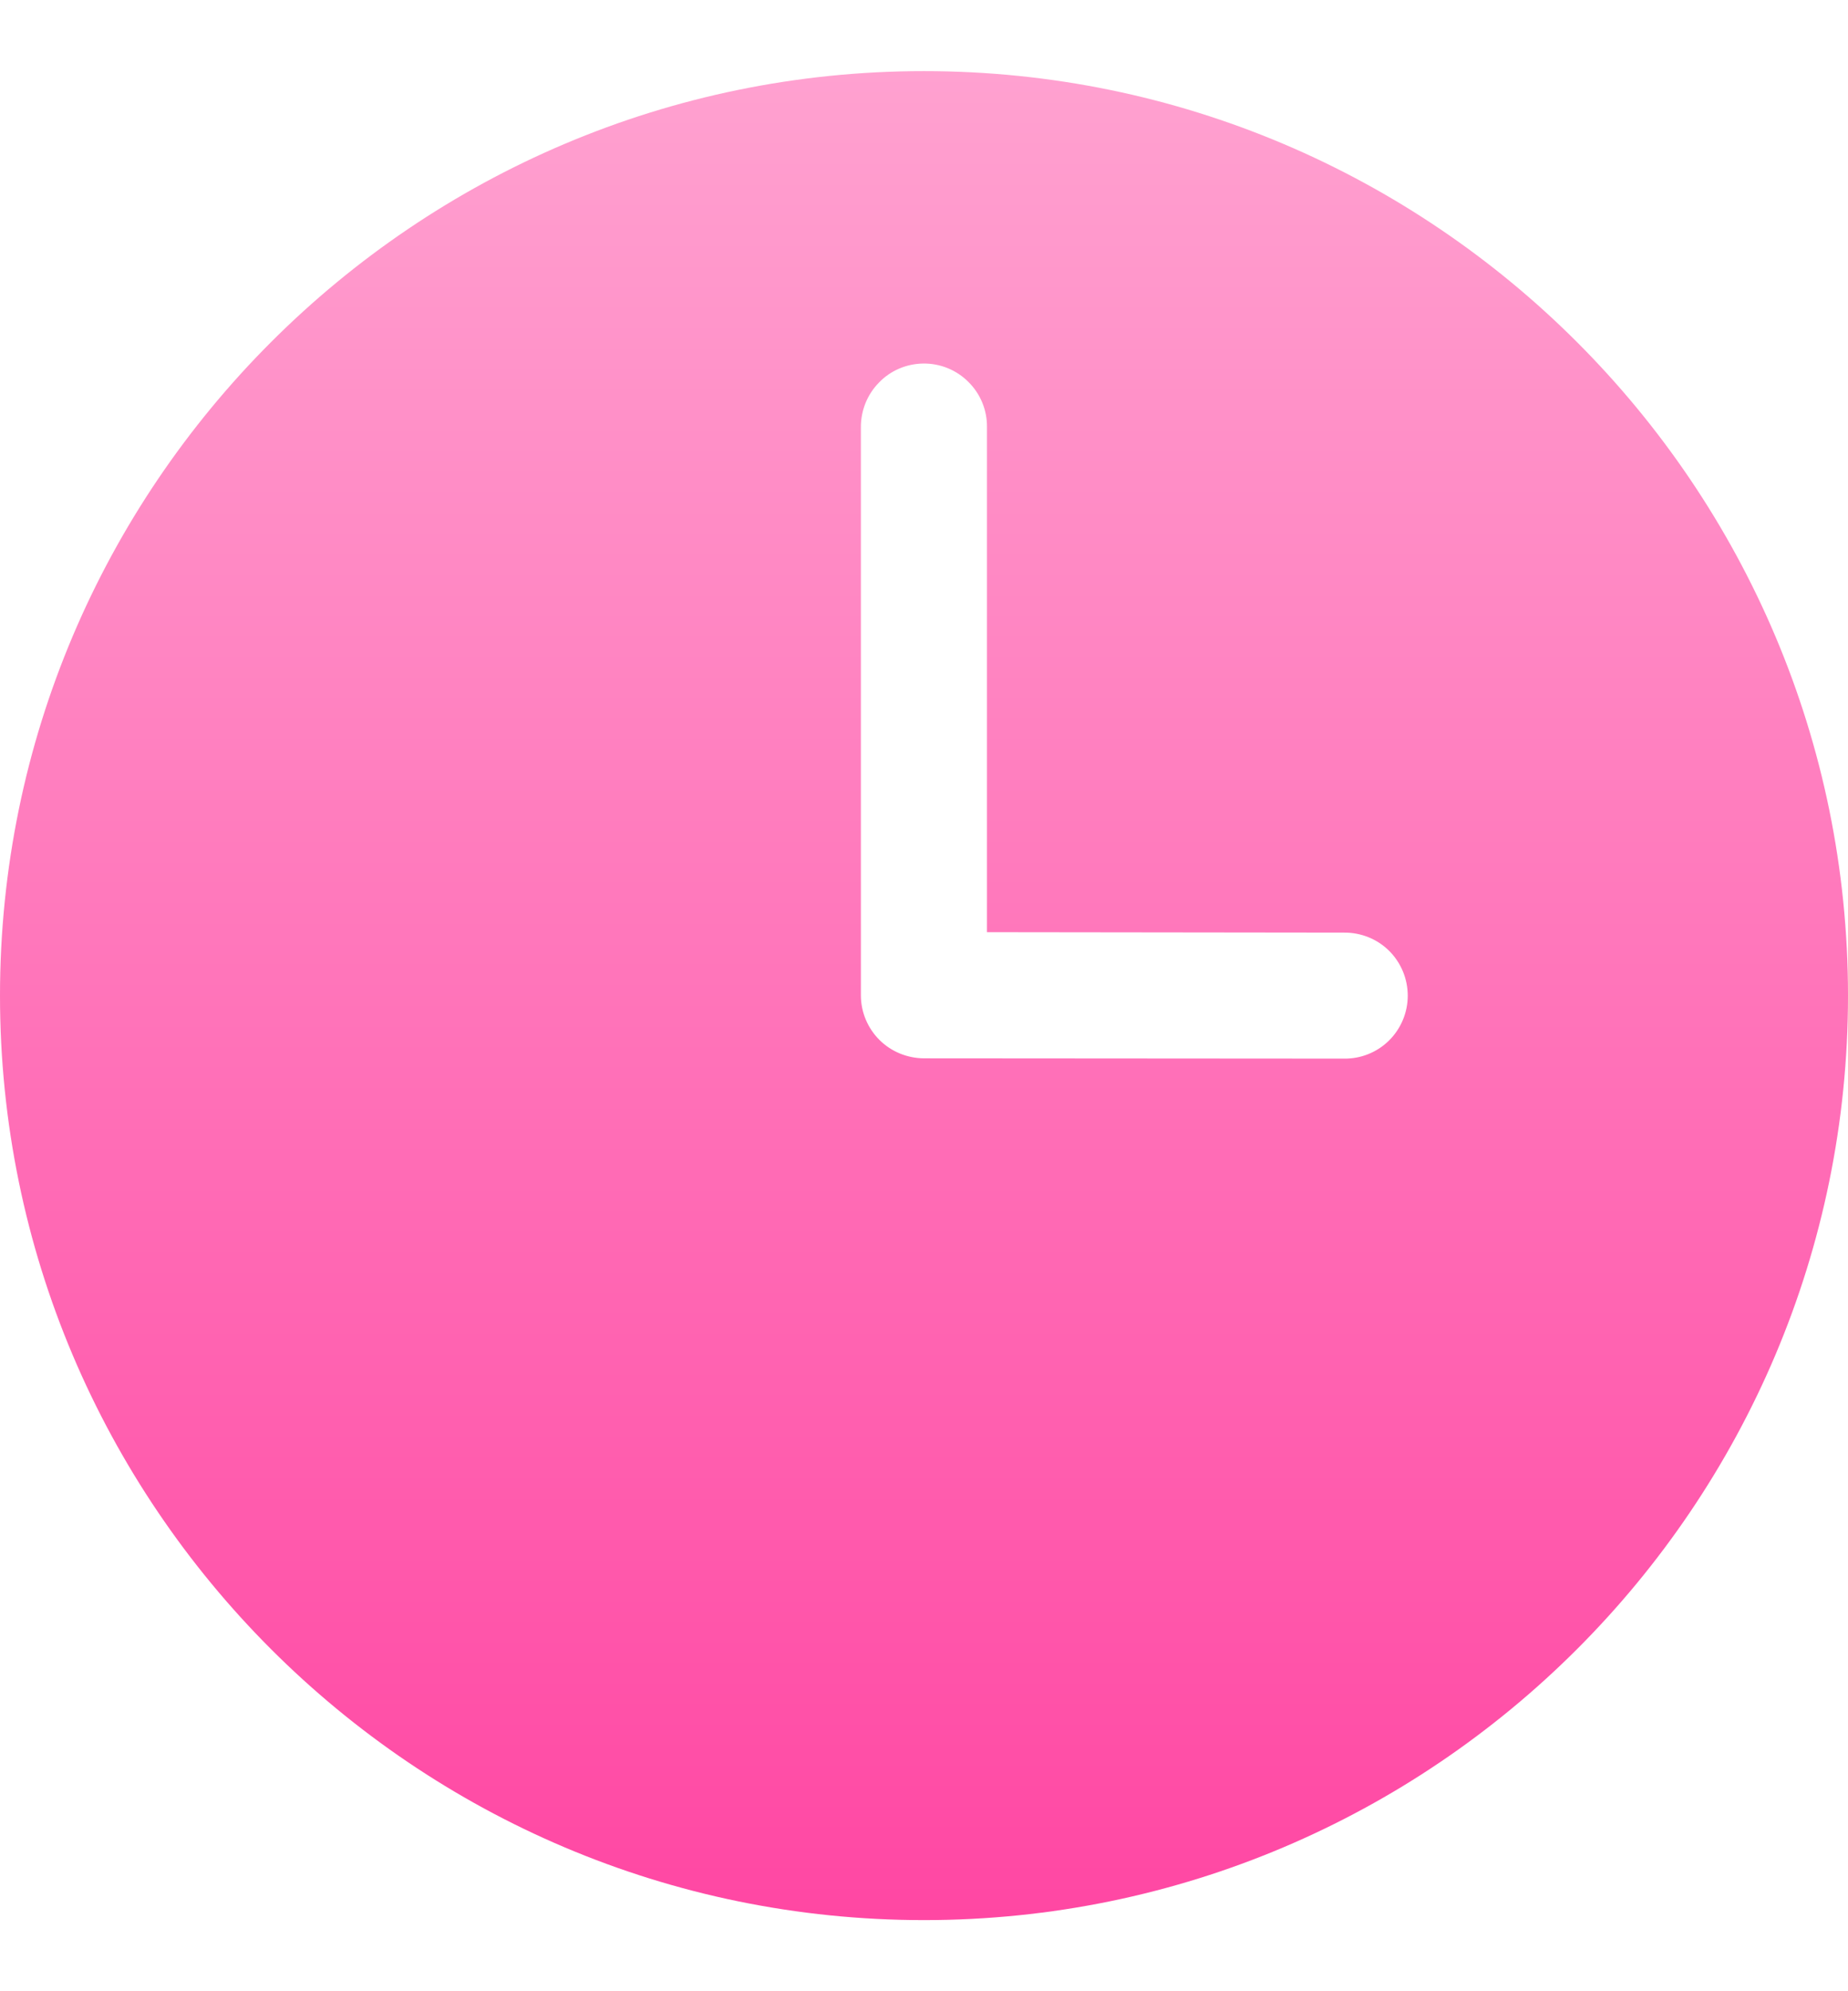 <?xml version="1.0" encoding="UTF-8"?> <svg xmlns="http://www.w3.org/2000/svg" width="13" height="14" viewBox="0 0 13 14" fill="none"><path d="M6.5 0.5C2.916 0.5 0 3.416 0 7C0 10.585 2.916 13.5 6.5 13.5C10.085 13.5 13 10.585 13 7C13 3.416 10.085 0.5 6.5 0.5ZM6.493 2.556C6.613 2.554 6.729 2.601 6.813 2.686C6.898 2.77 6.945 2.886 6.943 3.005V6.554L9.455 6.557C9.574 6.556 9.688 6.602 9.772 6.685C9.856 6.769 9.903 6.882 9.903 7.001C9.903 7.119 9.855 7.233 9.771 7.316C9.687 7.399 9.572 7.445 9.454 7.443L6.499 7.441C6.382 7.44 6.269 7.394 6.186 7.311C6.103 7.228 6.056 7.115 6.056 6.998V3.006C6.055 2.888 6.1 2.775 6.182 2.691C6.263 2.606 6.375 2.558 6.493 2.556L6.493 2.556Z" fill="url(#paint0_linear_497_31876)"></path><defs><linearGradient id="paint0_linear_497_31876" x1="6.858" y1="13.5" x2="6.858" y2="0.5" gradientUnits="userSpaceOnUse"><stop stop-color="#FF47A3"></stop><stop offset="1" stop-color="#FFA1D0"></stop></linearGradient></defs></svg> 